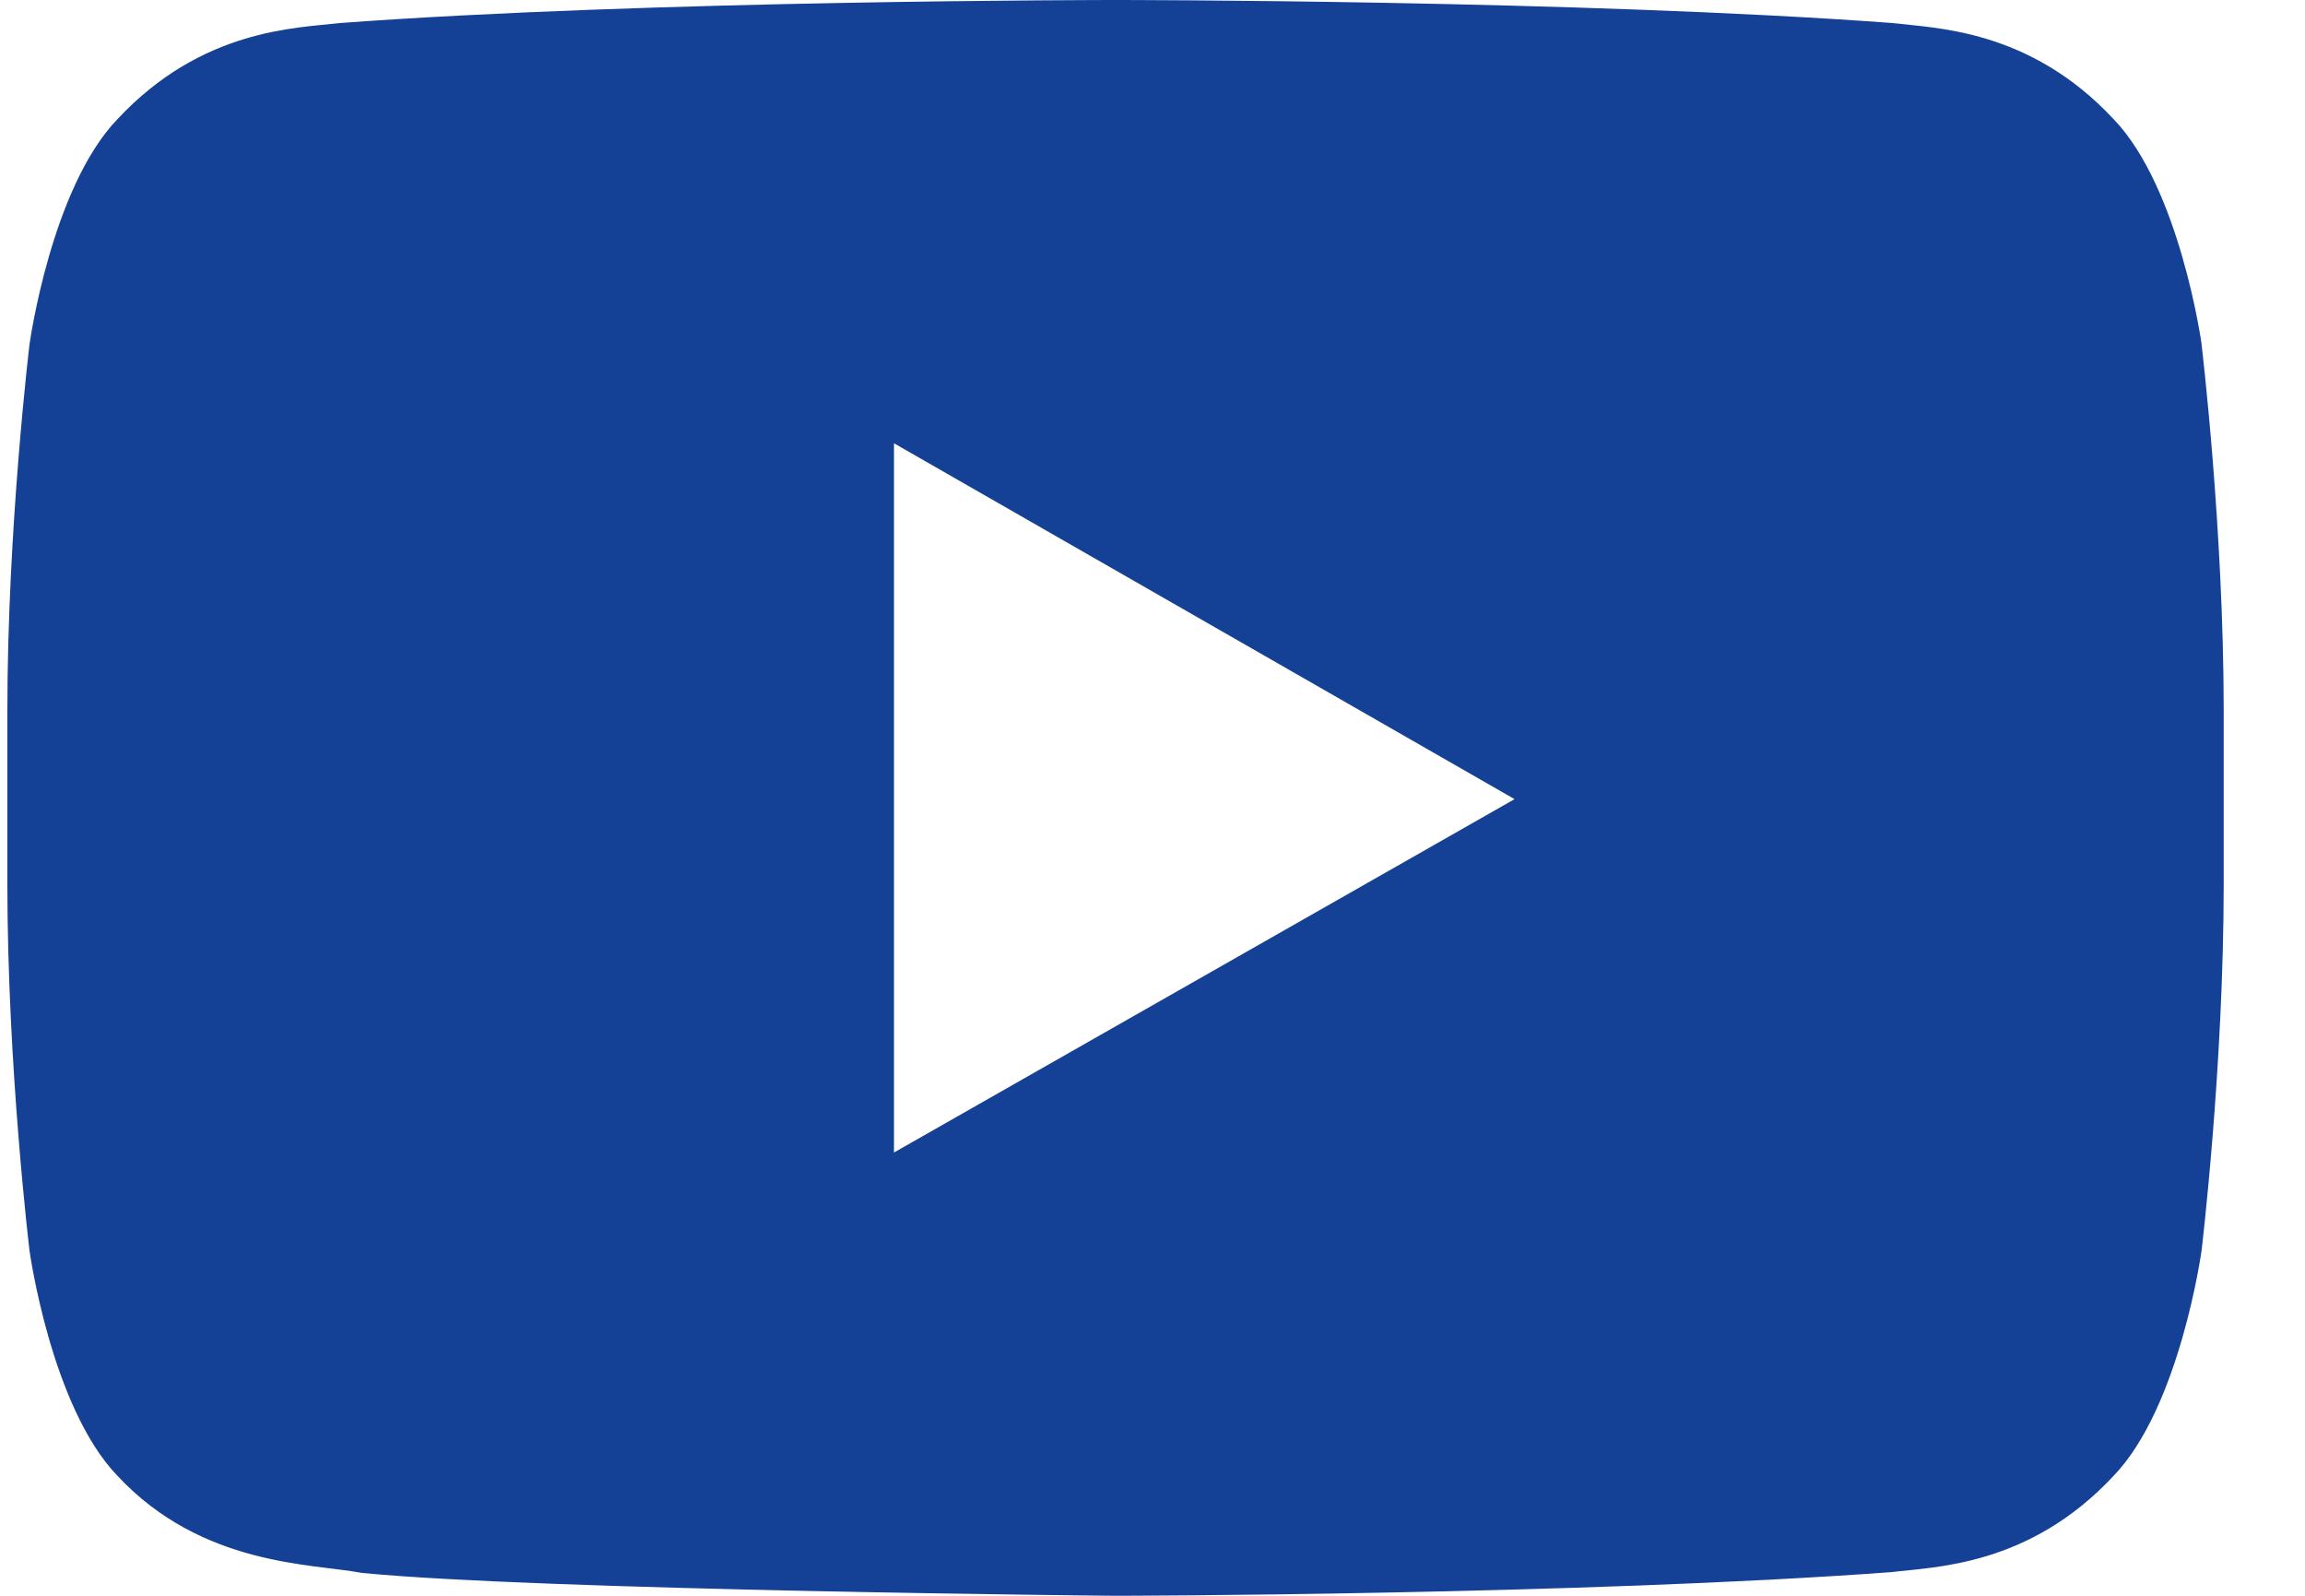 <svg width="26" height="18" viewBox="0 0 26 18" xmlns="http://www.w3.org/2000/svg"><path d="M10.084 13V5l7 4.014-7 3.986zm14.75-9.117s-.245-1.764-.994-2.54C22.889.323 21.823.318 21.335.259 17.836 0 12.589 0 12.589 0h-.011S7.33 0 3.832.26c-.49.058-1.554.063-2.506 1.083-.749.776-.993 2.54-.993 2.54s-.25 2.071-.25 4.142v1.941c0 2.072.25 4.142.25 4.142s.244 1.764.993 2.54c.952 1.02 2.201.988 2.757 1.094 2 .197 8.5.258 8.5.258s5.253-.008 8.752-.267c.488-.06 1.554-.065 2.505-1.085.749-.776.993-2.54.993-2.54s.25-2.07.25-4.142V8.025c0-2.07-.25-4.142-.25-4.142z" fill="#144196" fill-rule="evenodd"/></svg>